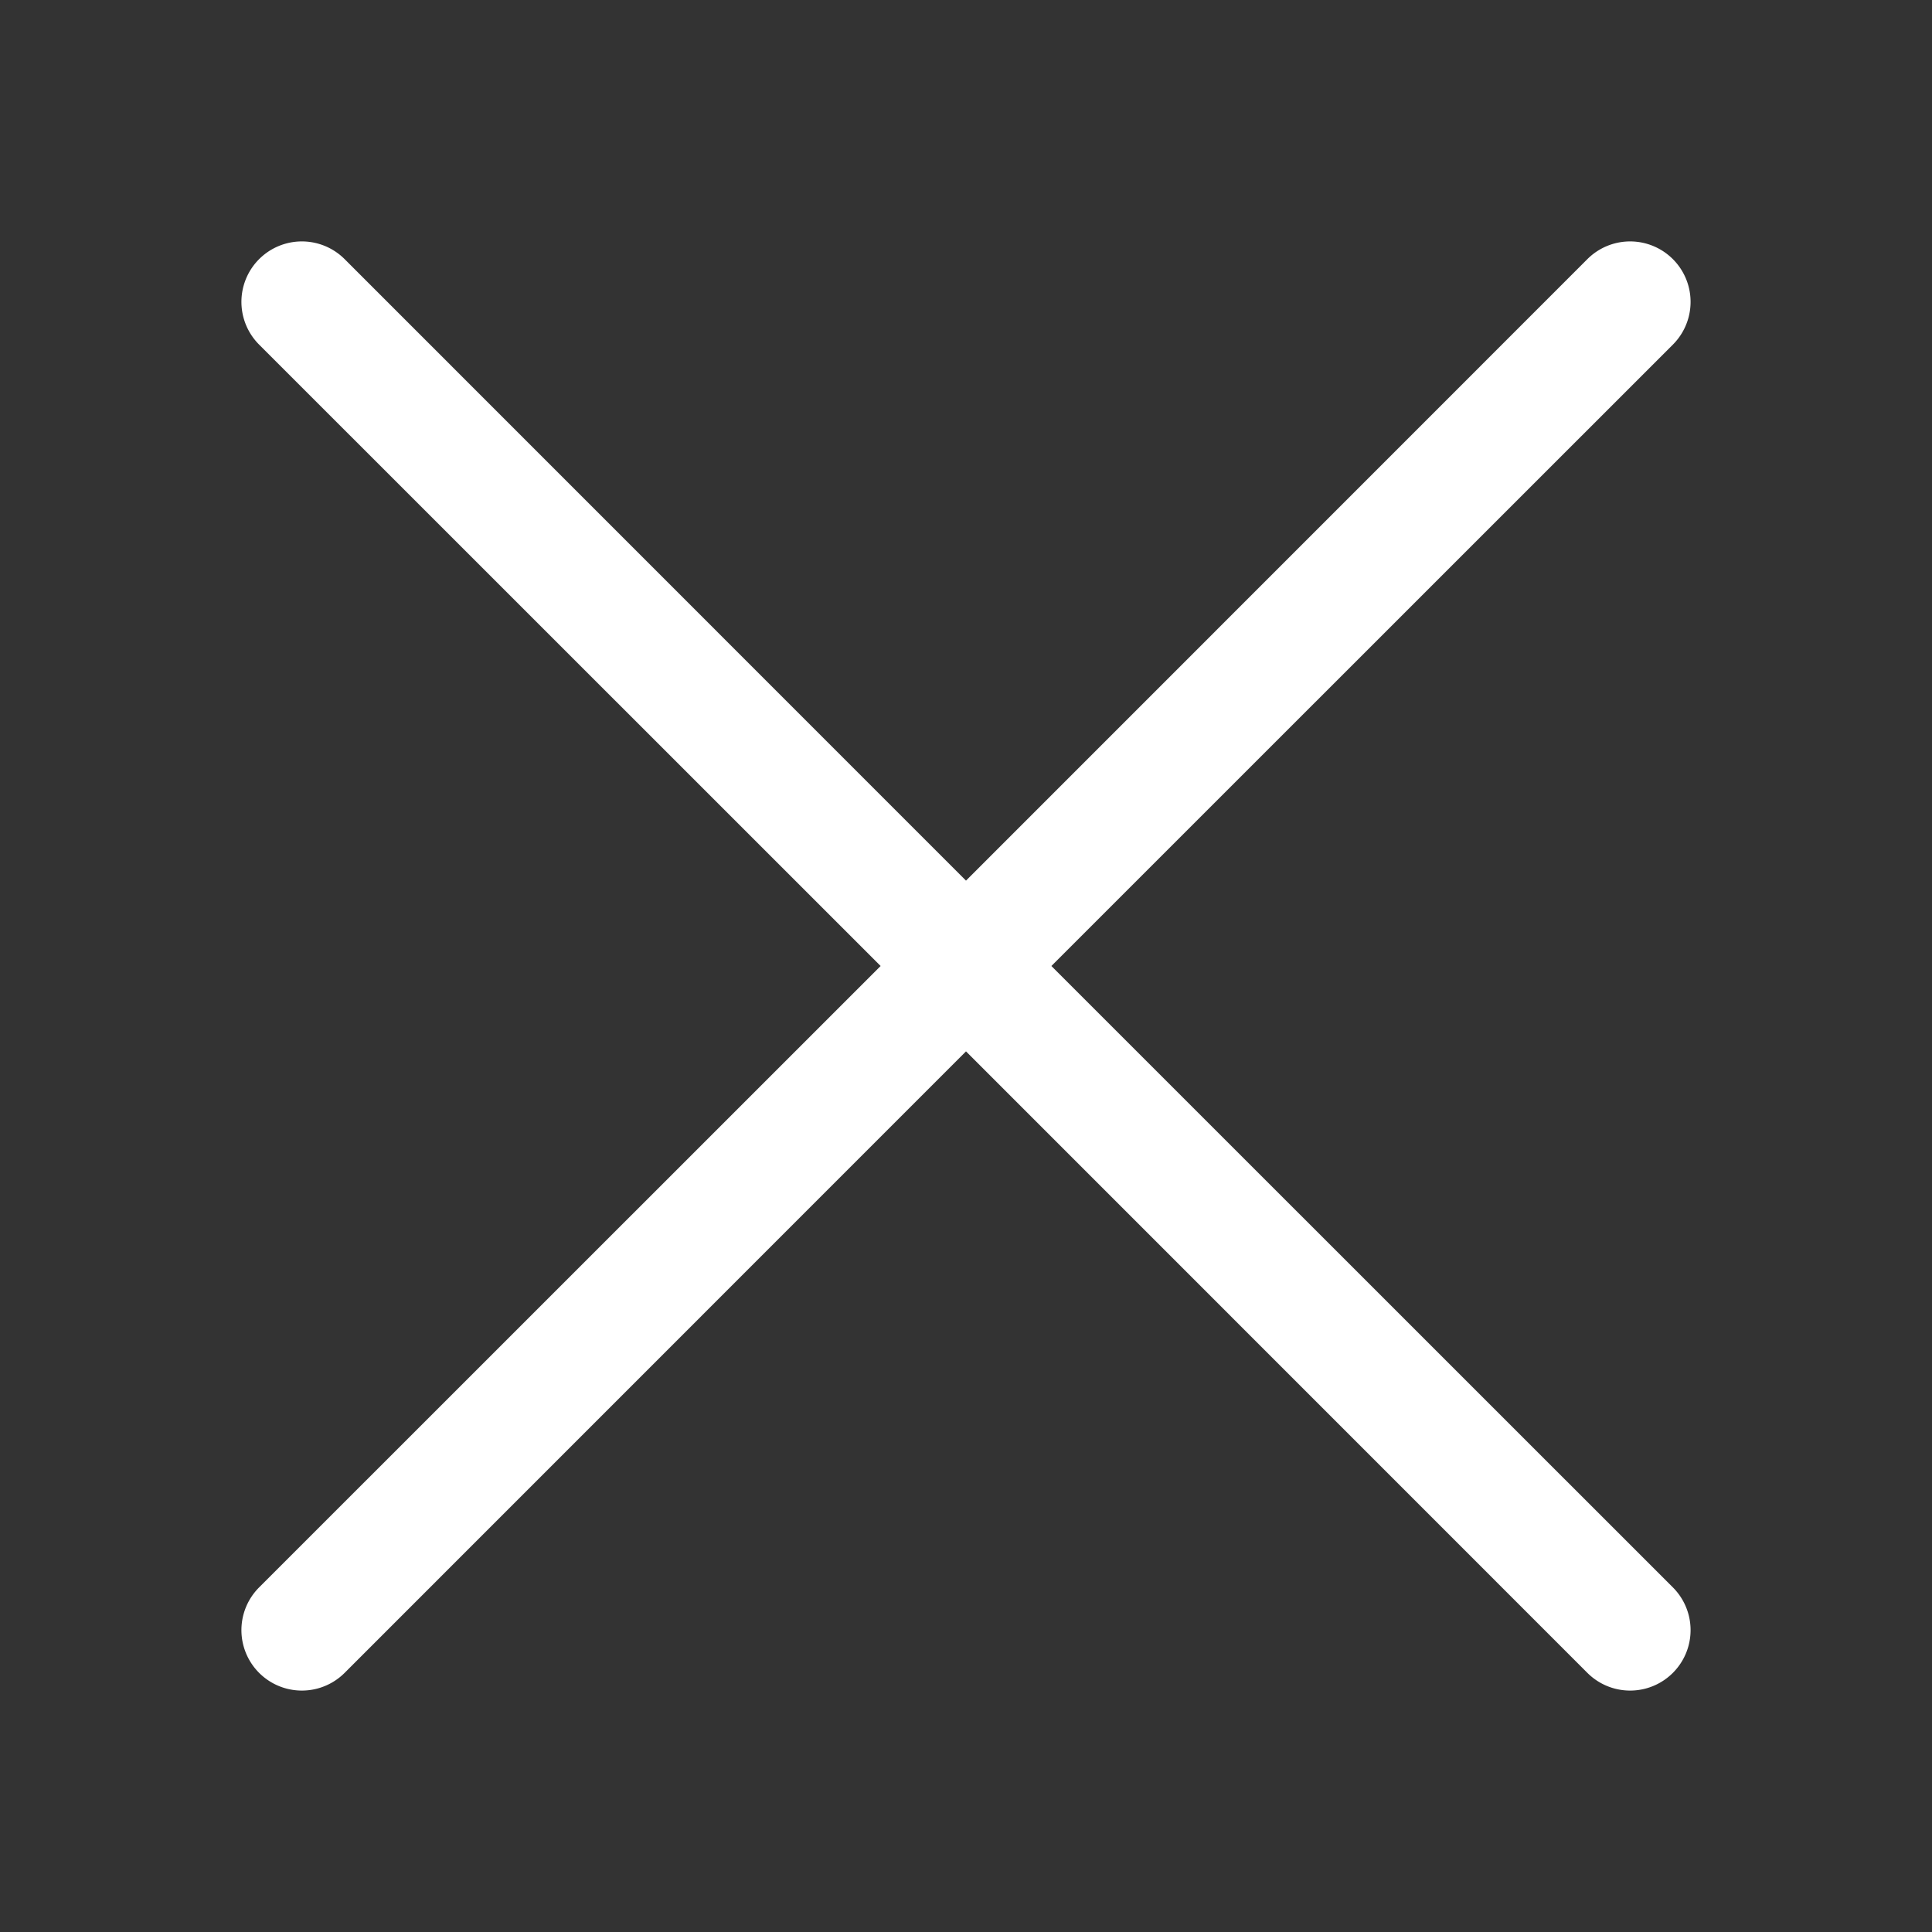 <svg xmlns="http://www.w3.org/2000/svg" fill="#ffffff" class="bi bi-x-lg" viewBox="0 0 16 16" id="X-Lg--Streamline-Bootstrap" height="16" width="16"><rect x="0" y="0" width="16" height="16" fill="#333333" stroke="none"/><desc>X Lg Streamline Icon: https://streamlinehq.com</desc><path d="M2.146 2.854a0.5 0.5 0 1 1 0.708 -0.708L8 7.293l5.146 -5.147a0.5 0.5 0 0 1 0.708 0.708L8.707 8l5.147 5.146a0.5 0.5 0 0 1 -0.708 0.708L8 8.707l-5.146 5.147a0.5 0.5 0 0 1 -0.708 -0.708L7.293 8z" stroke-width="1"></path></svg>